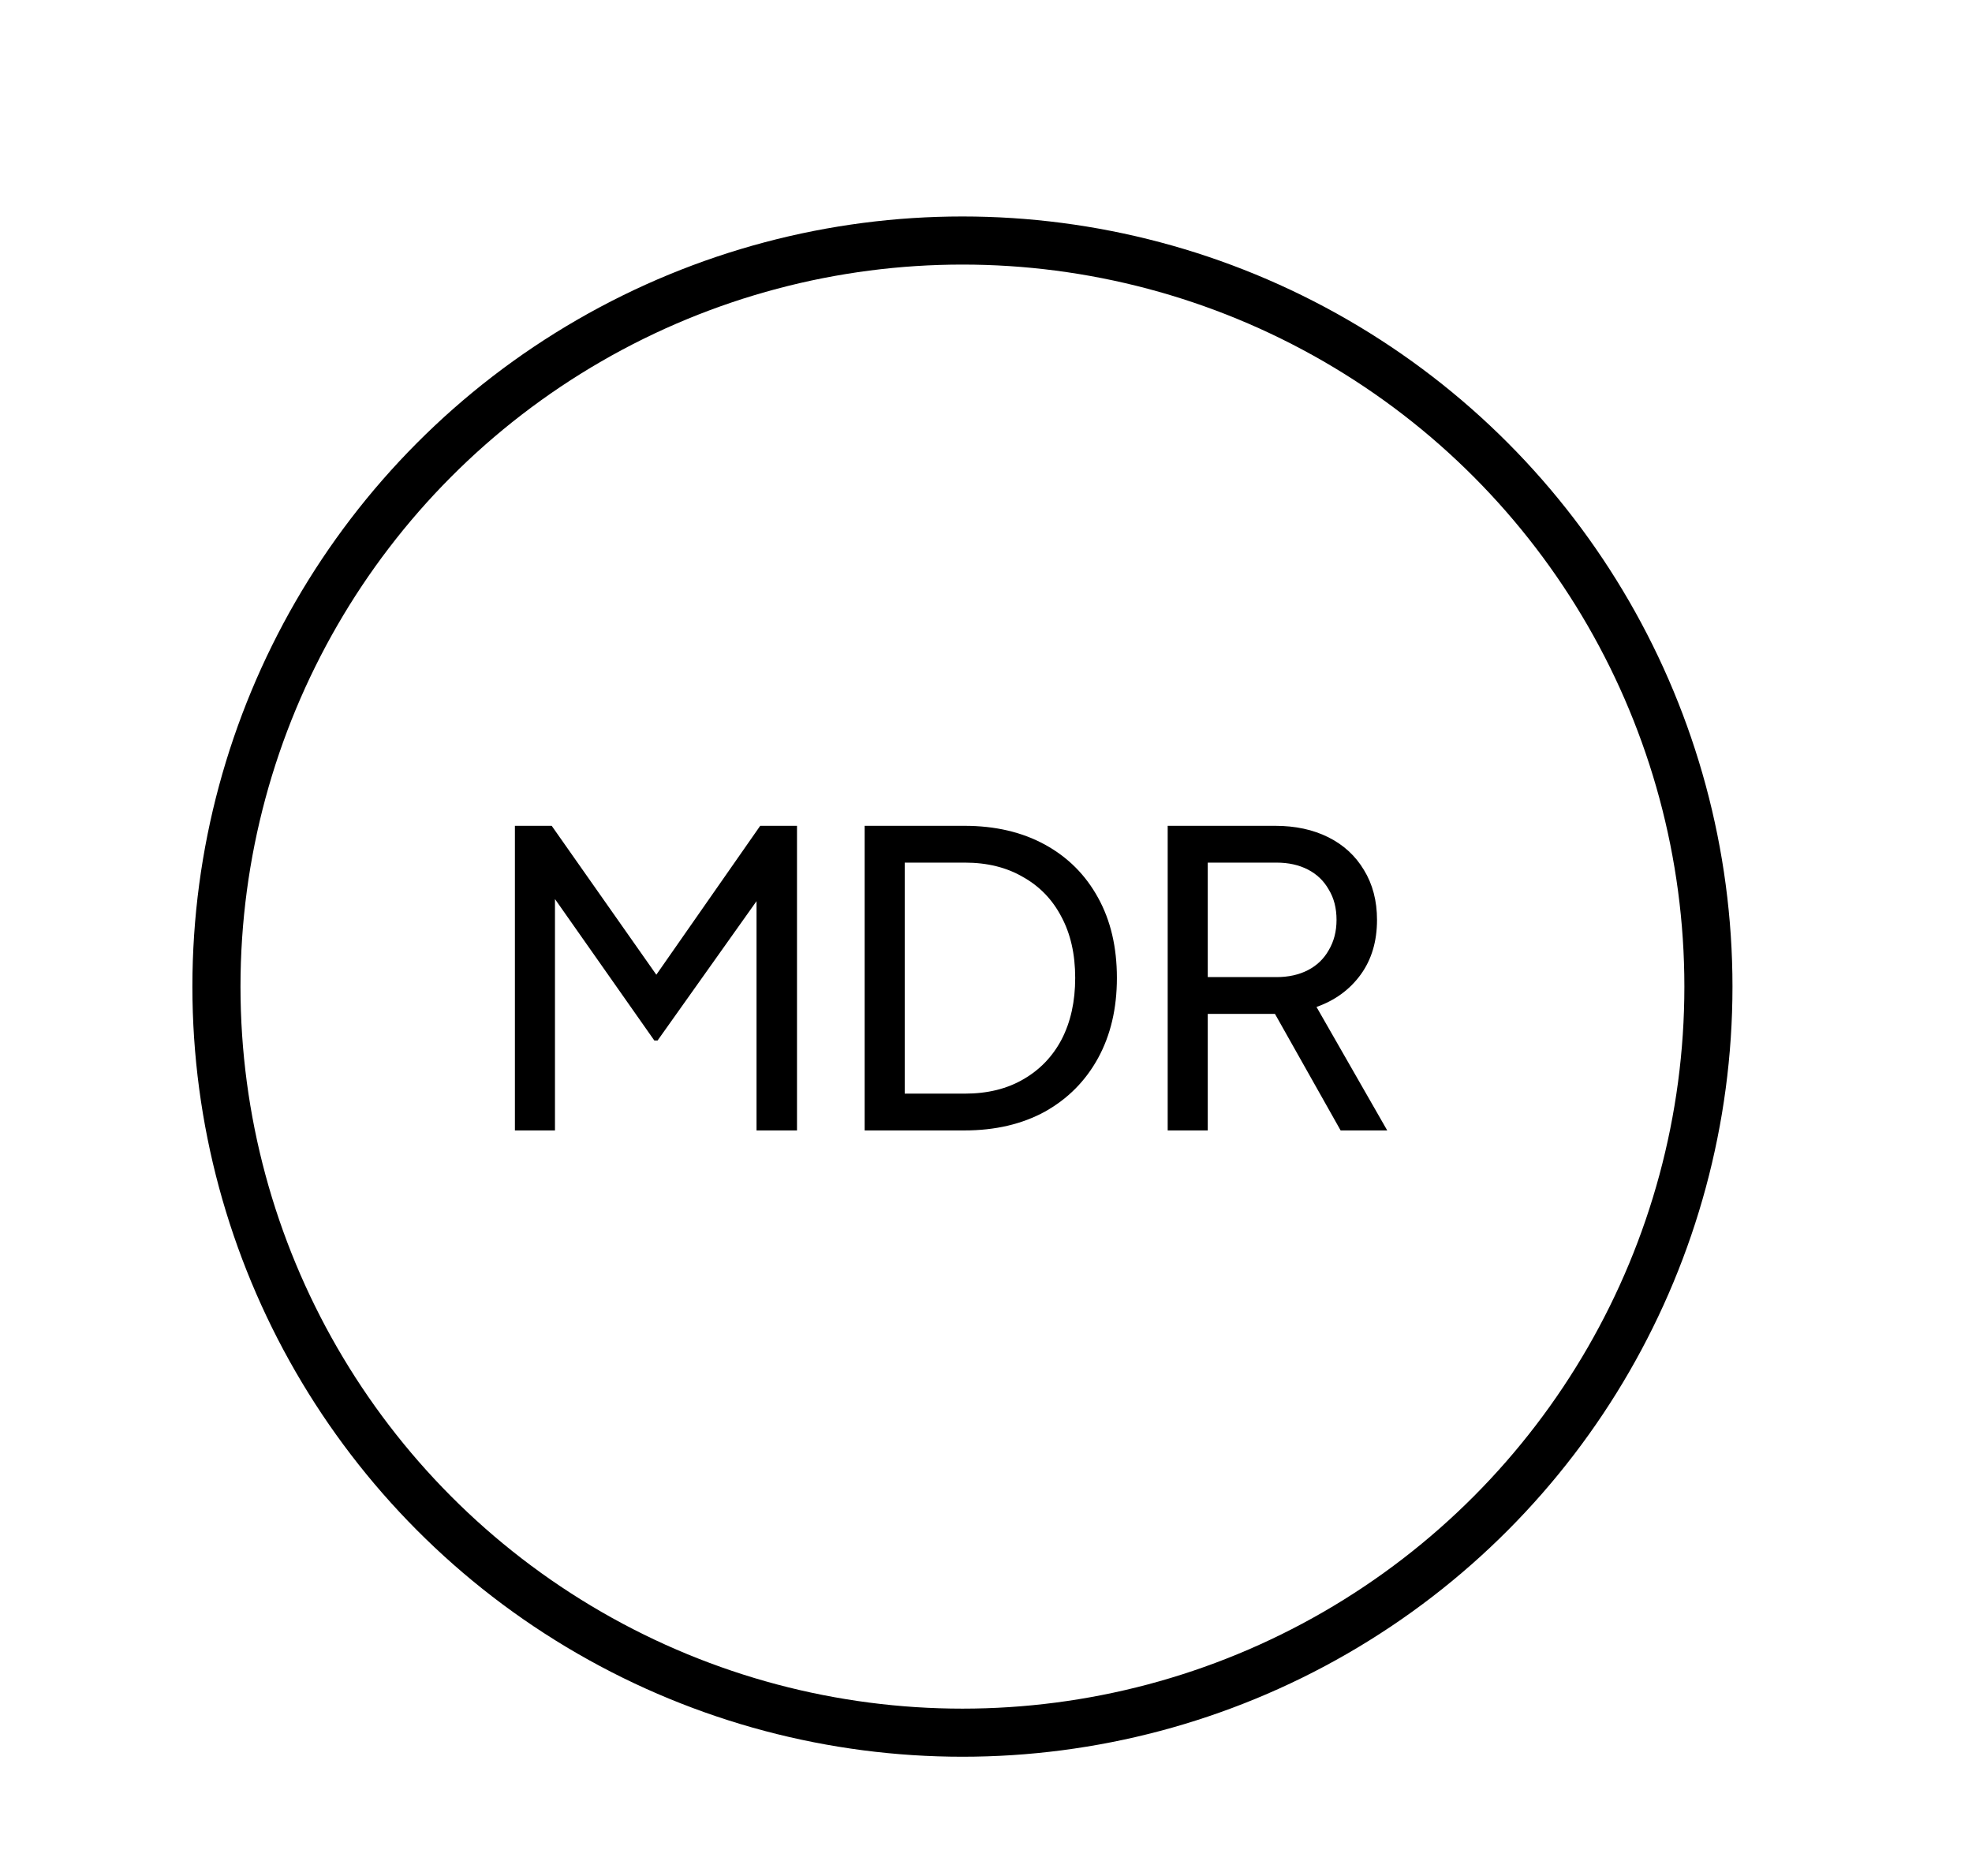 <svg width="82" height="78" viewBox="0 0 82 78" fill="none" xmlns="http://www.w3.org/2000/svg">
<rect width="82" height="78" fill="white"/>
<circle cx="40.02" cy="41.02" r="31.02" fill="white" stroke="black" stroke-width="2"/>
<path d="M21.411 47V34.335H22.941L27.684 41.084H26.902L31.611 34.335H33.141V47H31.458V36.443L32.053 36.63L27.344 43.26H27.208L22.55 36.63L23.077 36.443V47H21.411ZM35.954 47V34.335H40.102C41.383 34.335 42.499 34.596 43.451 35.117C44.403 35.638 45.14 36.375 45.661 37.327C46.182 38.268 46.443 39.378 46.443 40.659C46.443 41.928 46.182 43.039 45.661 43.991C45.14 44.943 44.403 45.685 43.451 46.218C42.499 46.739 41.383 47 40.102 47H35.954ZM37.62 45.47H40.119C41.06 45.47 41.87 45.272 42.55 44.875C43.241 44.478 43.774 43.923 44.148 43.209C44.522 42.484 44.709 41.634 44.709 40.659C44.709 39.673 44.516 38.823 44.131 38.109C43.757 37.395 43.224 36.845 42.533 36.46C41.853 36.063 41.048 35.865 40.119 35.865H37.62V45.47ZM48.555 47V34.335H53.026C53.864 34.335 54.601 34.494 55.236 34.811C55.87 35.128 56.363 35.582 56.715 36.171C57.077 36.76 57.259 37.452 57.259 38.245C57.259 39.14 57.032 39.9 56.579 40.523C56.125 41.146 55.513 41.594 54.743 41.866L57.684 47H55.746L52.652 41.509L53.757 42.155H50.221V47H48.555ZM50.221 40.625H53.077C53.575 40.625 54.012 40.529 54.386 40.336C54.76 40.143 55.049 39.866 55.253 39.503C55.468 39.14 55.576 38.721 55.576 38.245C55.576 37.758 55.468 37.338 55.253 36.987C55.049 36.624 54.76 36.347 54.386 36.154C54.012 35.961 53.575 35.865 53.077 35.865H50.221V40.625Z" fill="black"/>
</svg>
